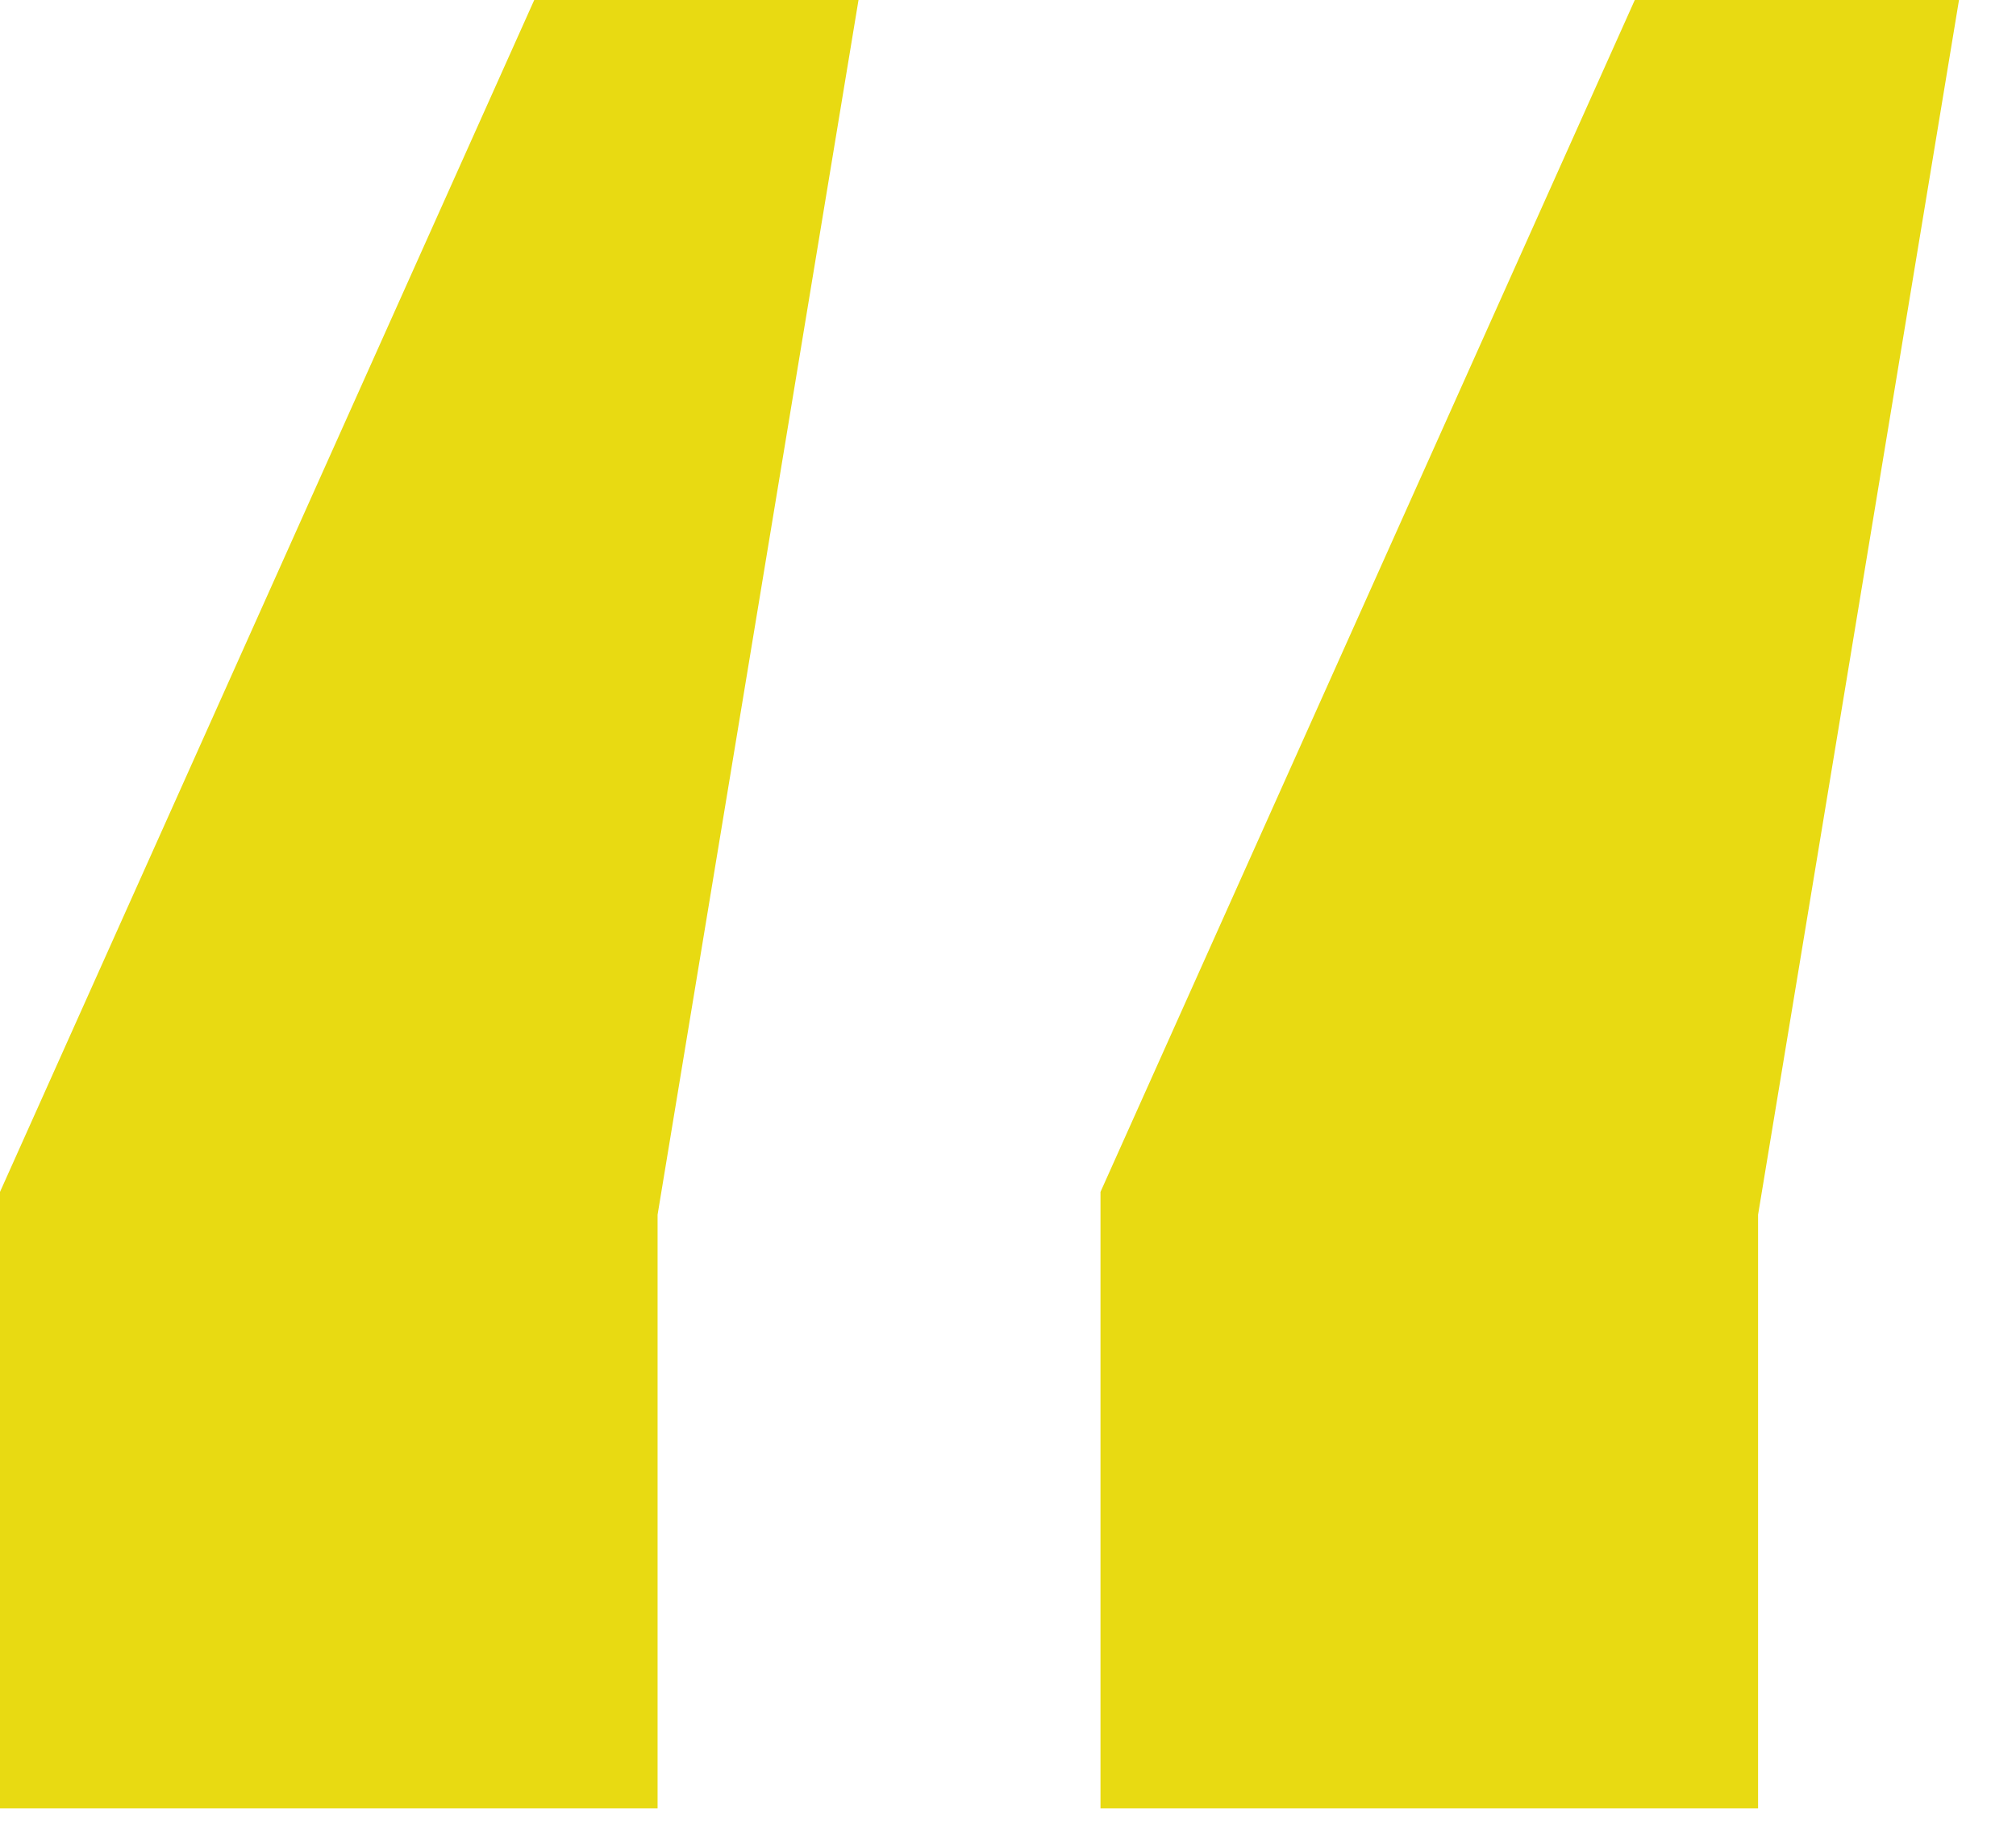 <svg xmlns="http://www.w3.org/2000/svg" width="33" height="30" fill="none" viewBox="0 0 33 30"><path fill="#E8DA12" d="M0 29.6h10.764v-9.717L14.053 0H8.745L0 19.51V29.6Zm18.014 0h10.764v-9.717L32.067 0H26.76l-8.746 19.51V29.6Z"/></svg>
